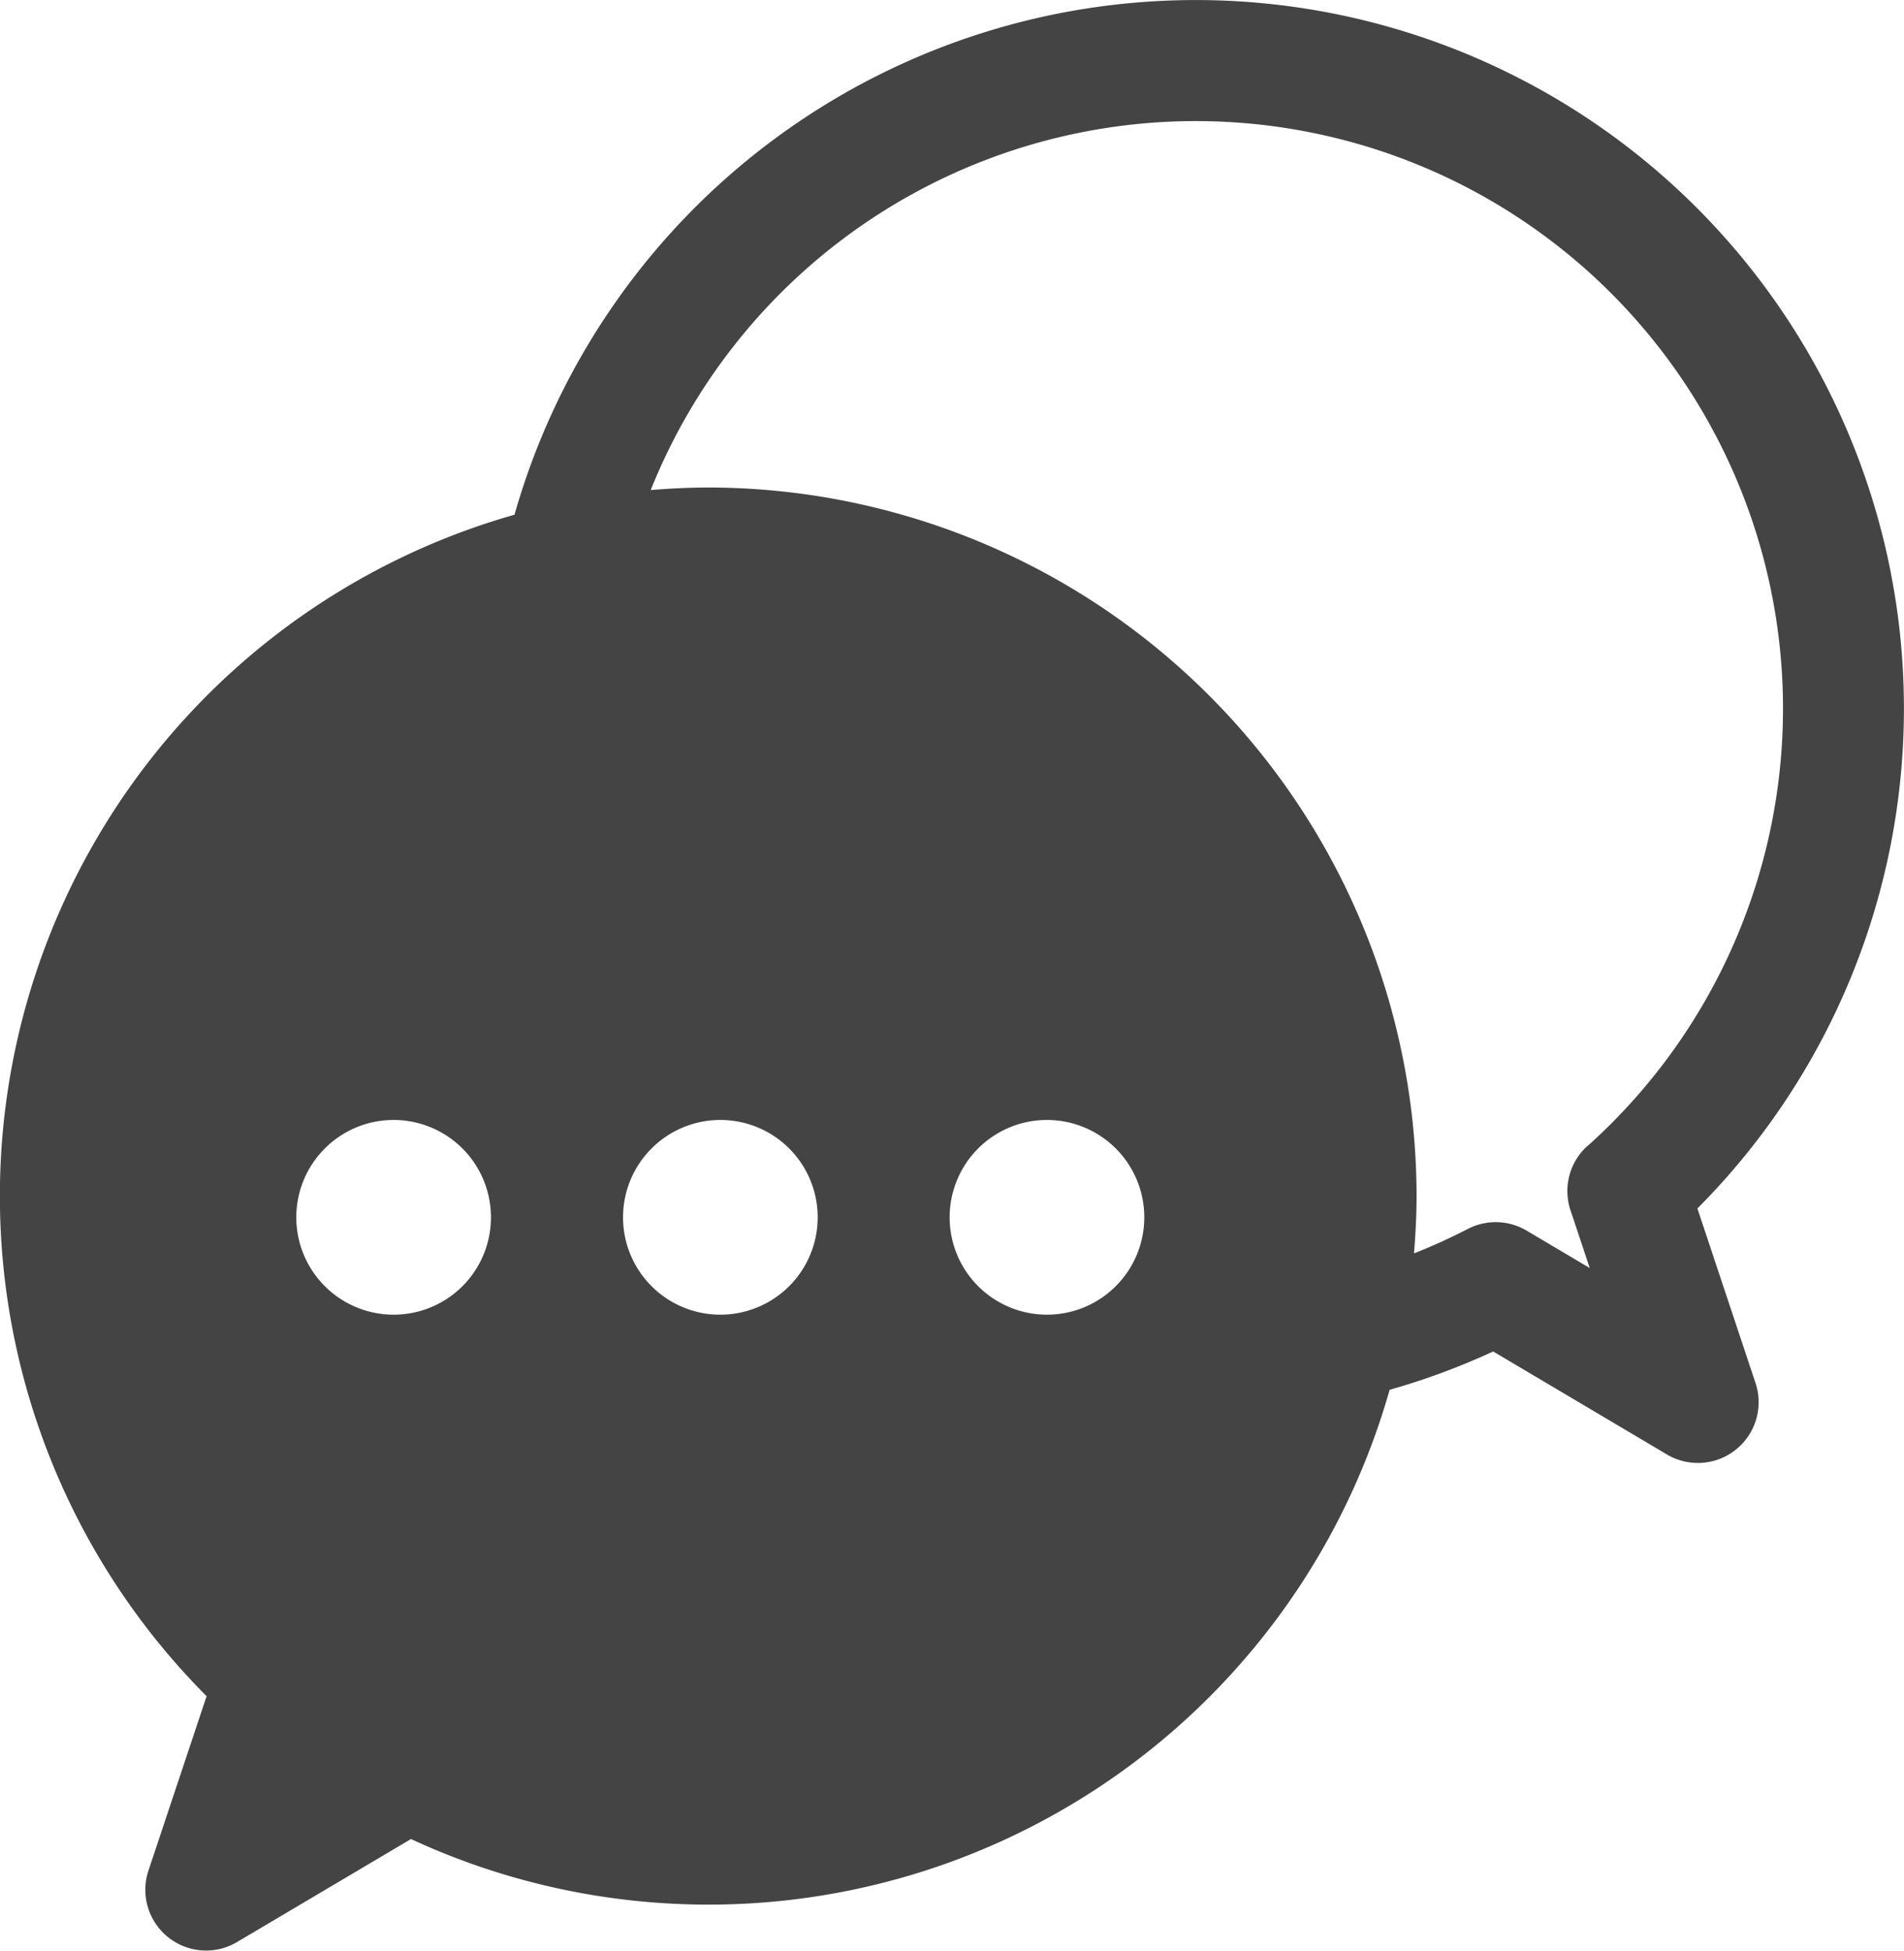 <svg id="icon-inquiry" xmlns="http://www.w3.org/2000/svg" xmlns:xlink="http://www.w3.org/1999/xlink" width="28.21" height="28.898" viewBox="0 0 28.21 28.898">
  <defs>
    <clipPath id="clip-path">
      <rect id="사각형_318" data-name="사각형 318" width="28.21" height="28.898" fill="#444"/>
    </clipPath>
  </defs>
  <g id="그룹_434" data-name="그룹 434" clip-path="url(#clip-path)">
    <path id="패스_6689" data-name="패스 6689" d="M25.149,17.9A10.493,10.493,0,1,0,7.623,7.624a10.491,10.491,0,0,0-4.562,17.5l-.867,2.6A.9.9,0,0,0,3.5,28.773L6.089,27.24a10.49,10.49,0,0,0,14.5-6.654,10.429,10.429,0,0,0,1.534-.568l2.587,1.533A.9.9,0,0,0,26.015,20.5ZM5.833,19.473a1.442,1.442,0,1,1,1.441-1.442,1.441,1.441,0,0,1-1.441,1.442m4.84,0a1.442,1.442,0,1,1,1.442-1.442,1.442,1.442,0,0,1-1.442,1.442m4.84,0a1.442,1.442,0,1,1,1.441-1.442,1.442,1.442,0,0,1-1.441,1.442m8.007-2.5a.9.9,0,0,0-.252.951l.286.858-.937-.555a.9.9,0,0,0-.873-.022,8.692,8.692,0,0,1-.794.36c.023-.281.038-.564.038-.851A10.506,10.506,0,0,0,10.495,7.221c-.288,0-.573.015-.854.038a8.7,8.7,0,1,1,13.88,9.716" transform="translate(0 0)" fill="#444"/>
  </g>
</svg>
